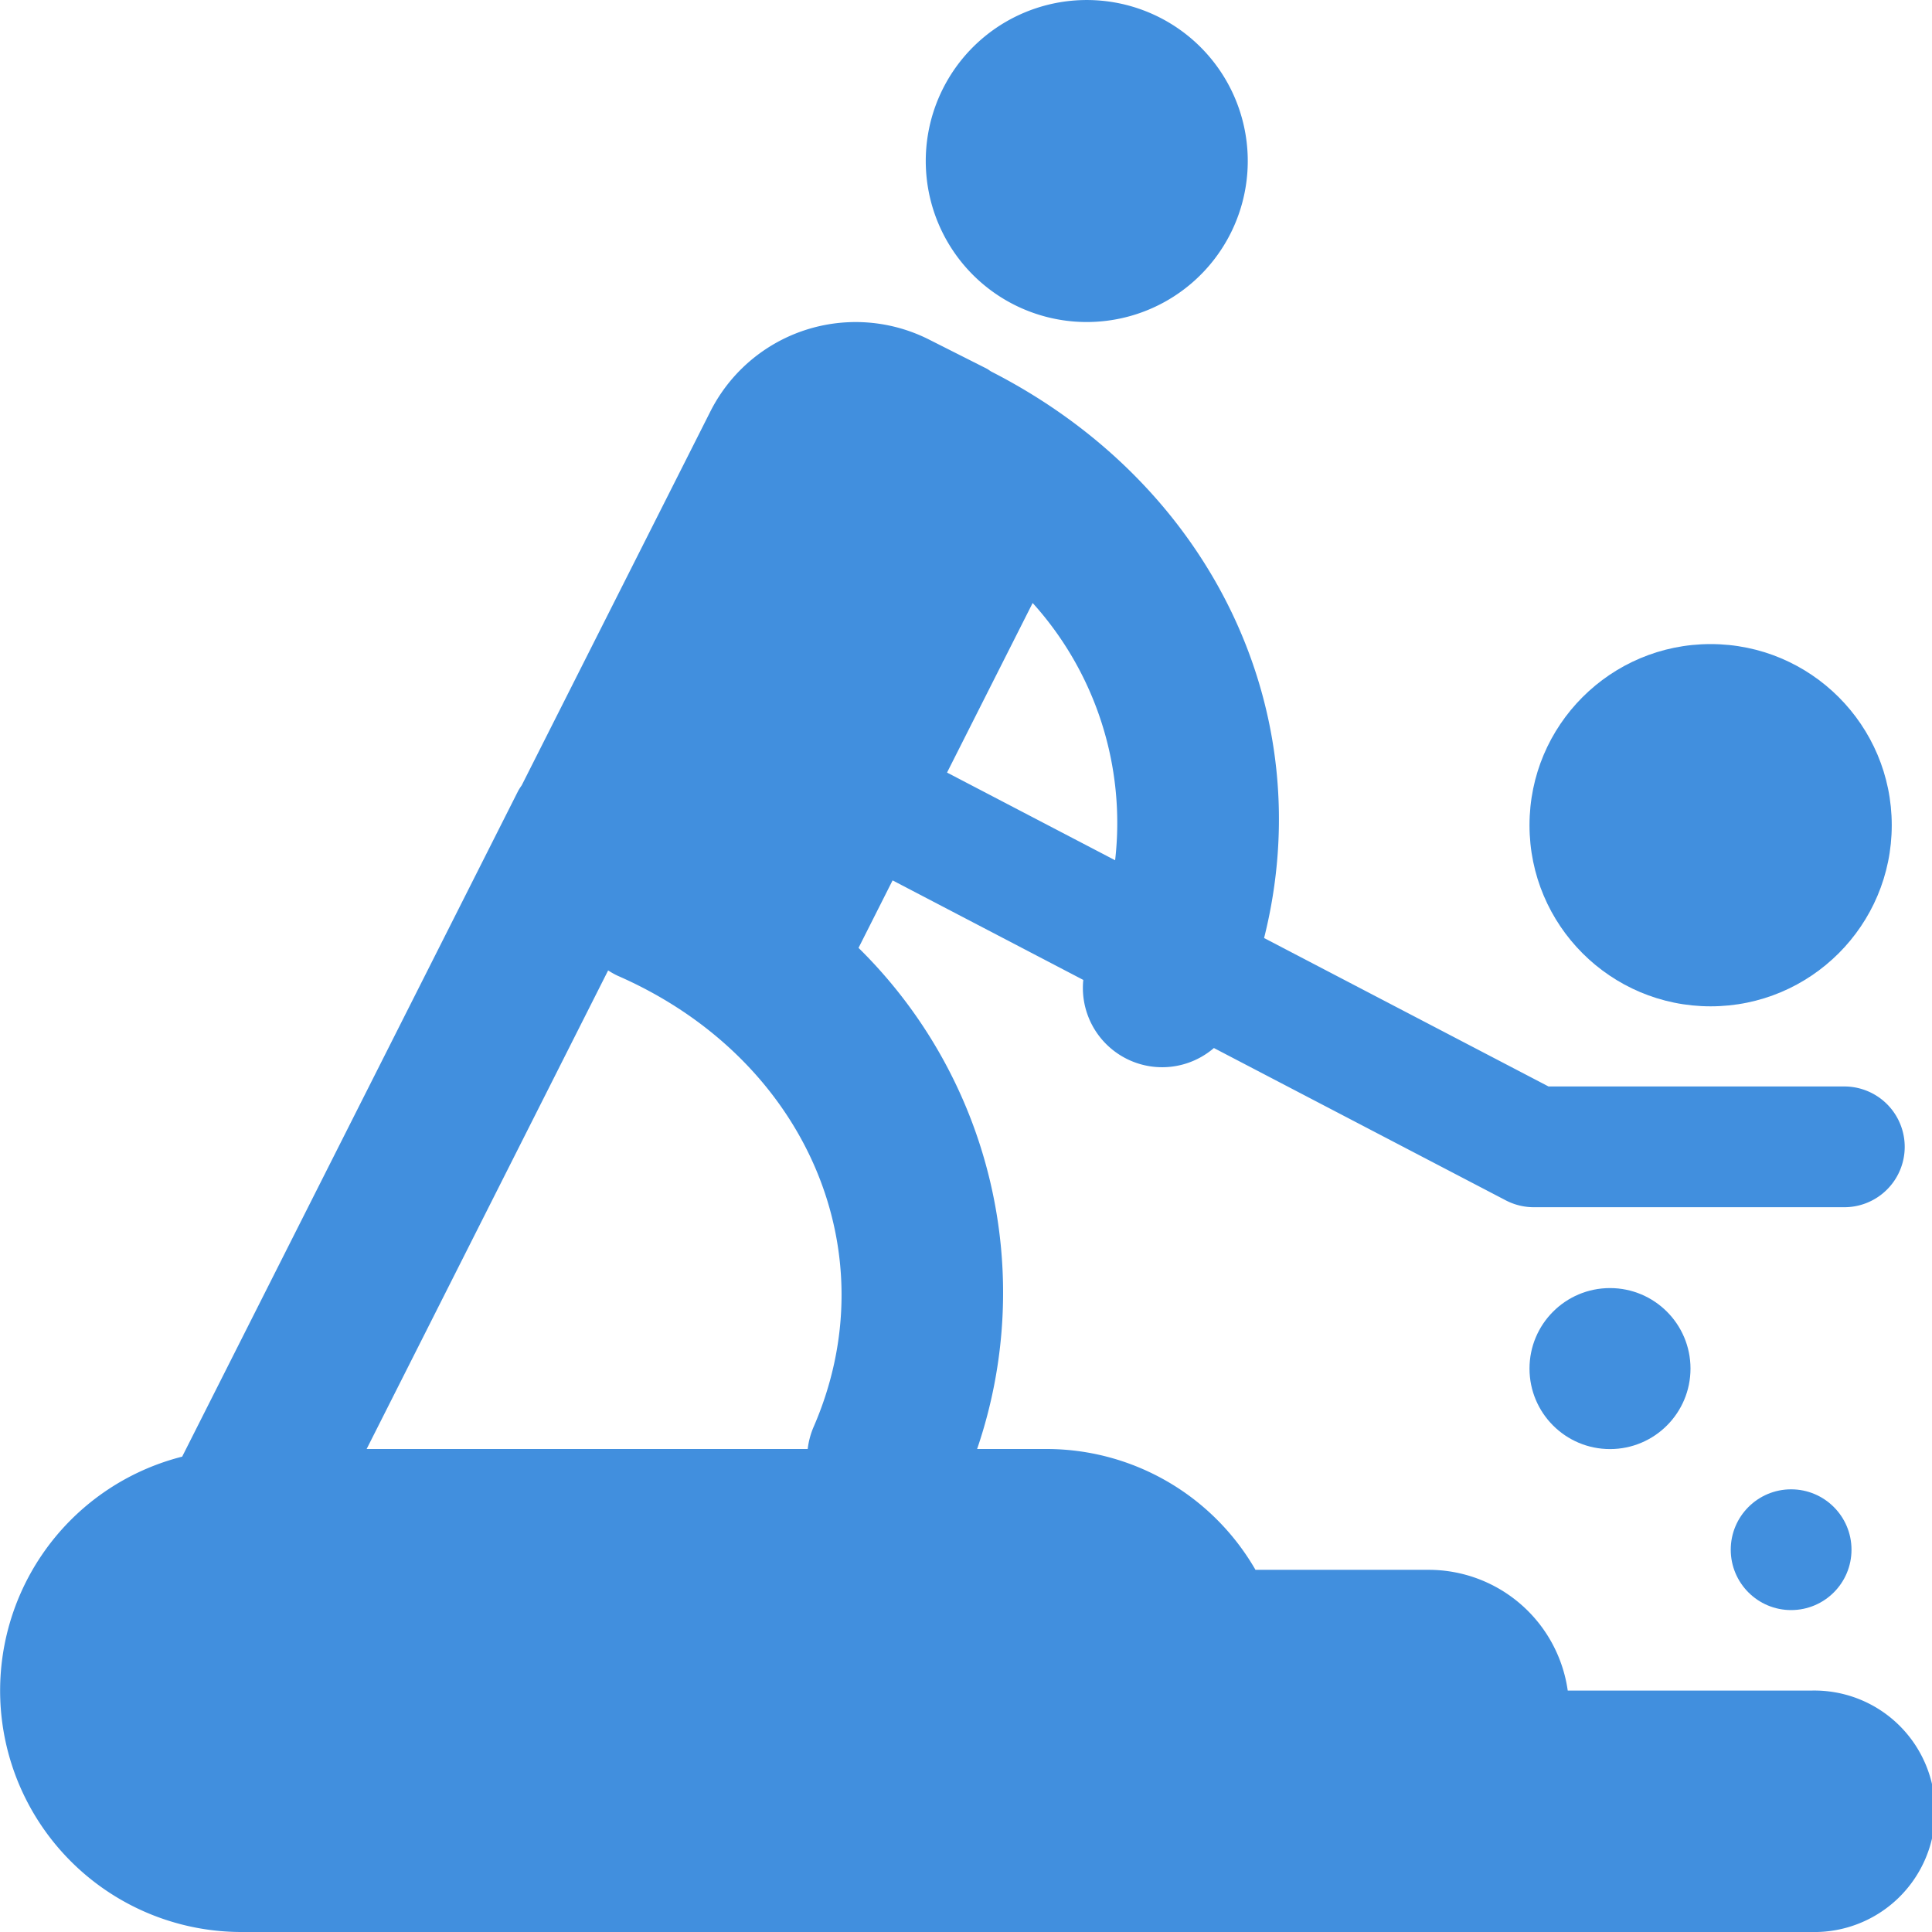 <svg xmlns="http://www.w3.org/2000/svg" viewBox="0 0 48 48"><g fill="#418fde" data-name="Layer 2"><path d="M25.199 7.572a4 4 0 1 0-1.77-5.373 4 4 0 0 0 1.77 5.373z"/><circle cx="42.5" cy="20.502" r="4.5"/><circle cx="40" cy="34.002" r="2"/><circle cx="44.5" cy="38.502" r="1.5"/><path d="M45 42.002h-6.05a3.49 3.49 0 0 0-3.45-3h-4.308A5.993 5.993 0 0 0 26 36h-1.724a12.01 12.01 0 0 0-2.946-12.45l.846-1.677 4.738 2.473a1.97 1.97 0 0 0 3.245 1.692l7.253 3.785a1.505 1.505 0 0 0 .693.17h7.717a1.5 1.5 0 0 0 0-3h-7.349l-7.067-3.688c1.403-5.579-1.27-11.257-6.777-14.073-.04-.022-.074-.053-.116-.074l-1.433-.723a4.043 4.043 0 0 0-5.431 1.788l-4.688 9.29a1.473 1.473 0 0 0-.085.132L4.526 36.19A5.997 5.997 0 0 0 6 48h39a3 3 0 1 0 0-5.998zM9.109 36l6-11.89a1.98 1.98 0 0 0 .238.133c4.674 2.043 6.764 6.869 4.86 11.224a1.977 1.977 0 0 0-.14.533zm18.596-14.627l-4.176-2.179 2.127-4.213a8.151 8.151 0 0 1 2.049 6.392z"/></g></svg>